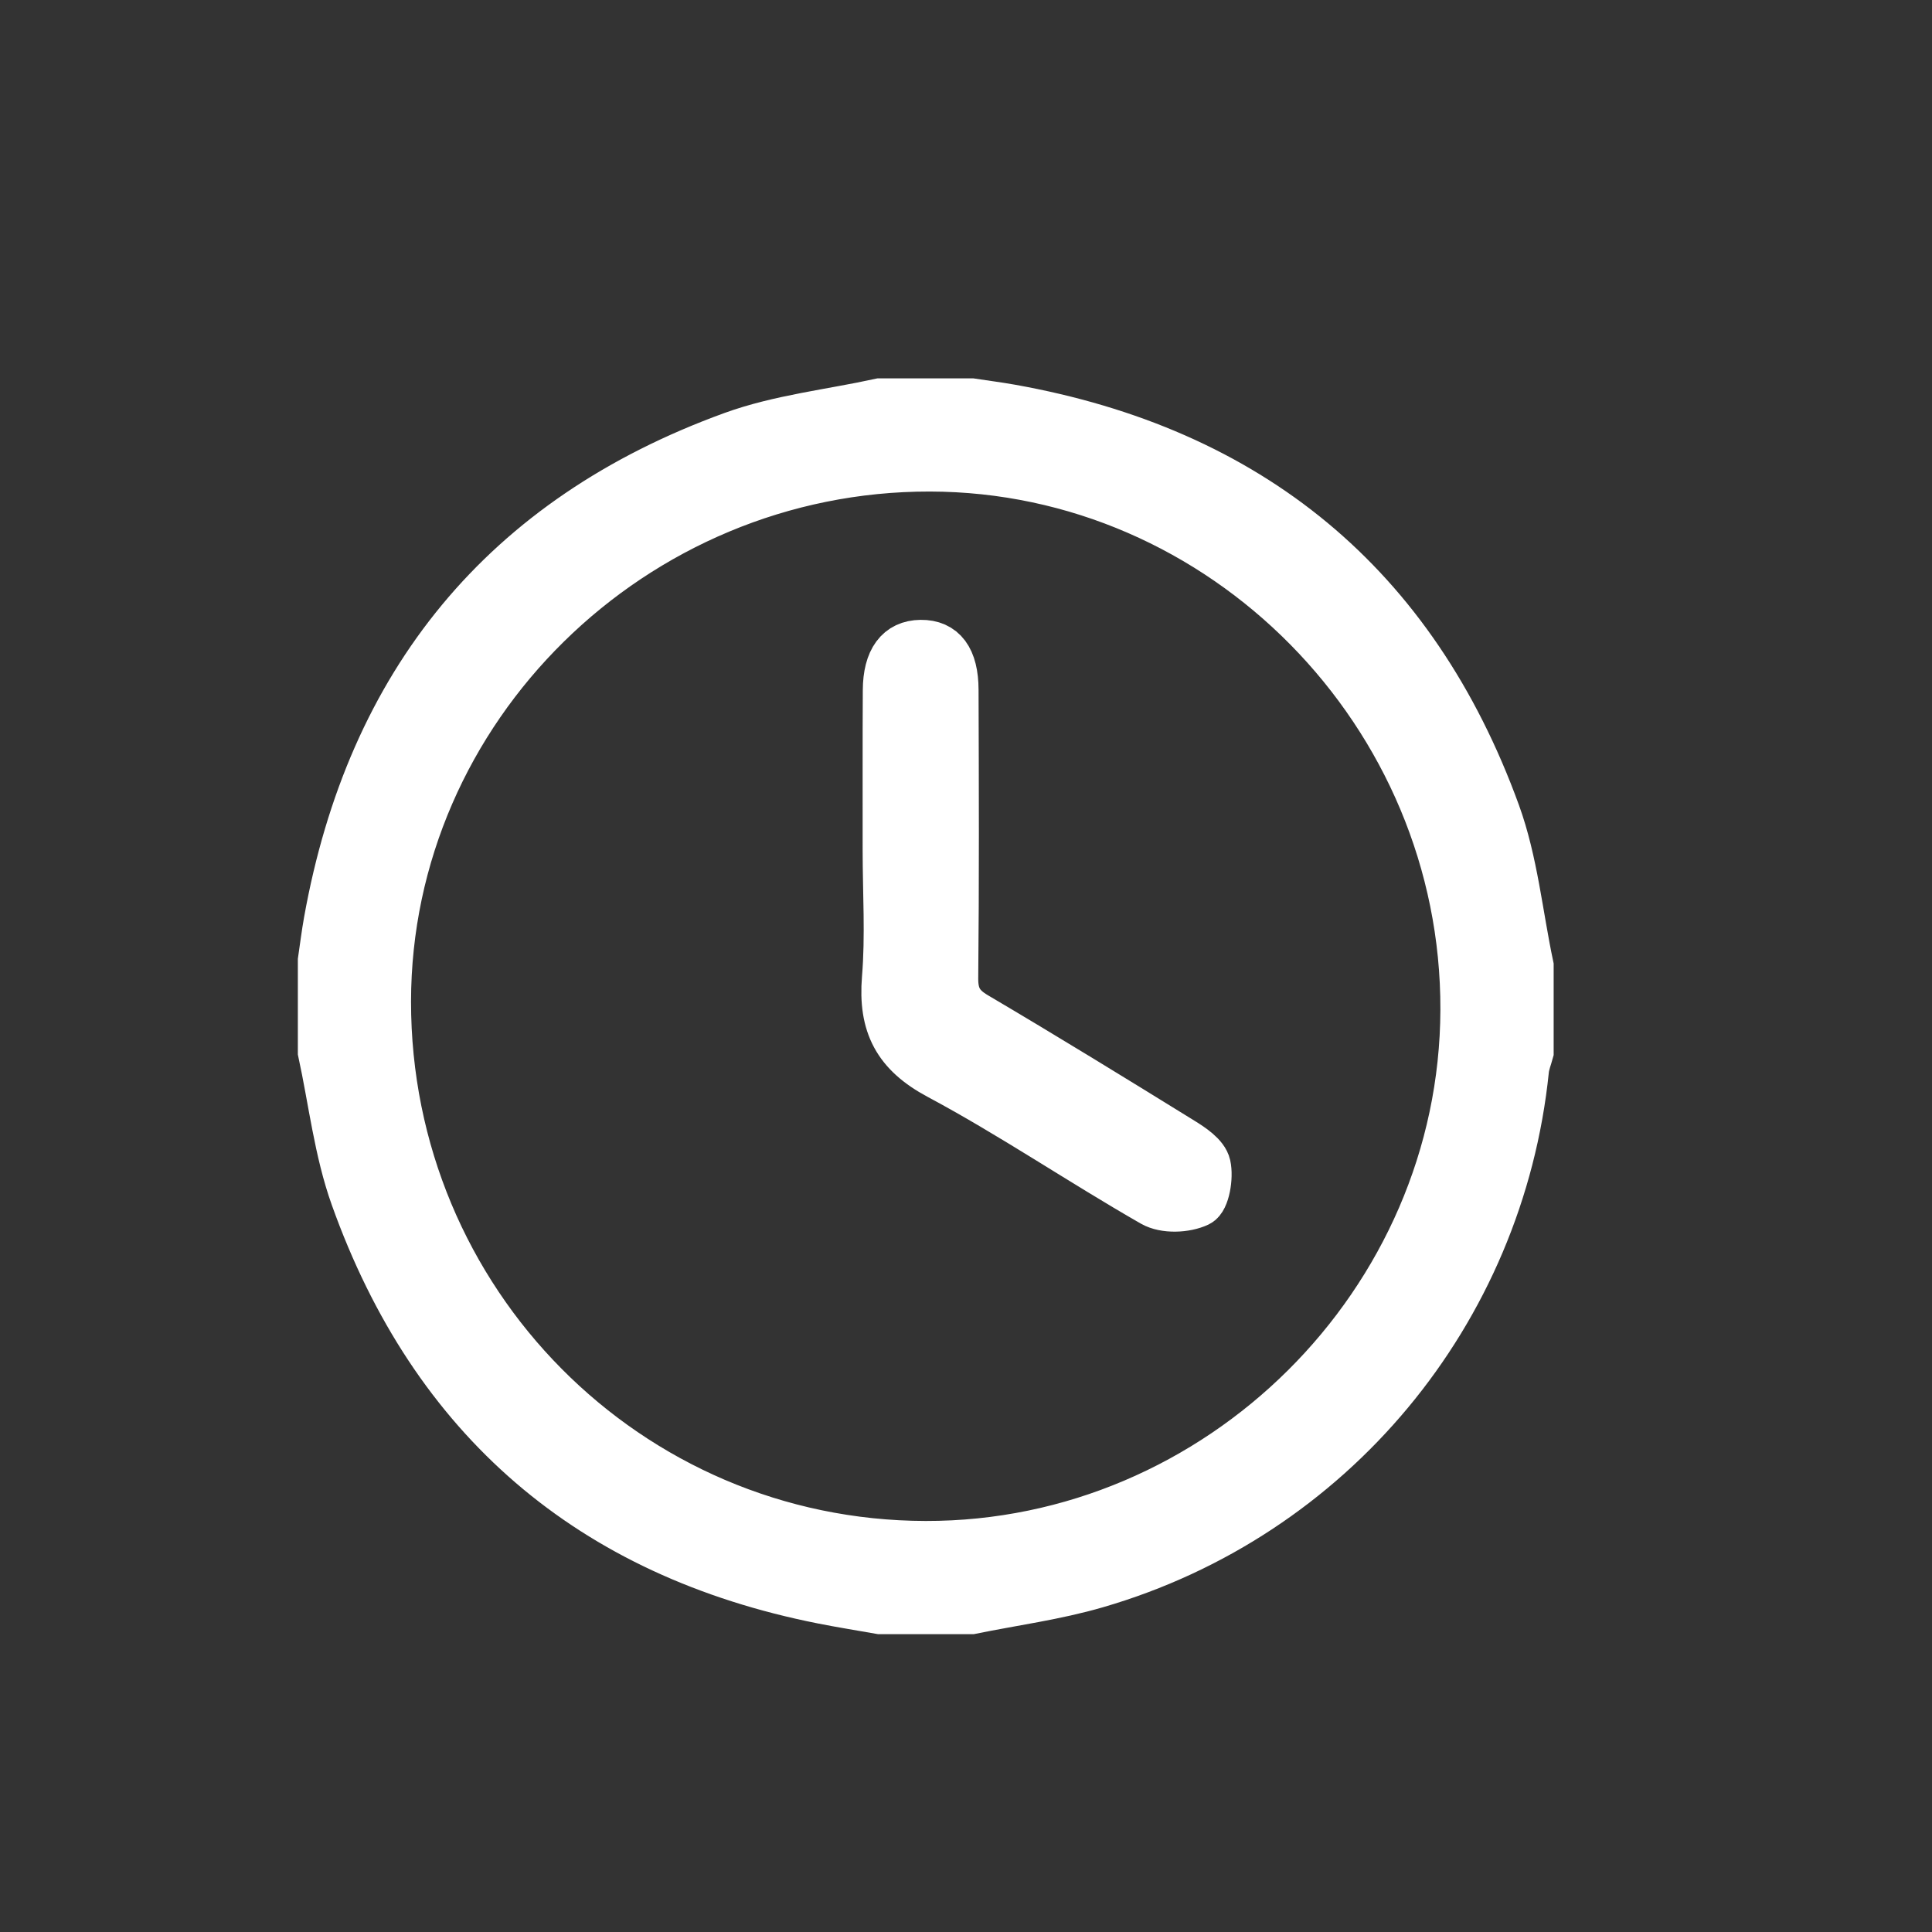 <?xml version="1.0" encoding="UTF-8"?>
<svg width="24px" height="24px" viewBox="0 0 24 24" version="1.1" xmlns="http://www.w3.org/2000/svg" xmlns:xlink="http://www.w3.org/1999/xlink">
    <rect x="0" y="0" width="24" height="24" fill="#333333" stroke="none"/>
    <!-- Generator: Sketch 52.4 (67378) - http://www.bohemiancoding.com/sketch -->
    <title>Artboard</title>
    <desc>Created with Sketch.</desc>
    <g id="Artboard" stroke="none" stroke-width="1" fill="none" fill-rule="evenodd">
        <g id="Group-6" transform="translate(4, 5)">
            <g id="Group-3"></g>
            <path d="M7.498,14.194 C11.146,14.2 14.182,11.185 14.193,7.544 C14.205,3.864 11.196,0.812 7.551,0.806 C3.859,0.8 0.809,3.8 0.806,7.44 C0.803,11.169 3.793,14.187 7.498,14.194 Z M6.933,-6.66666669e-06 L8.067,-6.66666669e-06 C8.229,0.025 8.392,0.045 8.554,0.074 C11.52,0.603 13.555,2.266 14.586,5.101 C14.805,5.704 14.866,6.365 15,7 L15,8.067 C14.98,8.141 14.95,8.214 14.942,8.289 C14.634,11.302 12.538,13.83 9.617,14.678 C9.112,14.825 8.584,14.895 8.067,15 L6.933,15 C6.695,14.958 6.456,14.92 6.219,14.873 C3.338,14.302 1.391,12.63 0.405,9.87 C0.199,9.294 0.131,8.669 -6.66666669e-06,8.067 C-6.66666669e-06,7.689 -6.66666669e-06,7.311 -6.66666669e-06,6.933 C0.024,6.77 0.044,6.607 0.073,6.445 C0.605,3.482 2.263,1.444 5.1,0.413 C5.684,0.201 6.321,0.134 6.933,-6.66666669e-06 Z M7.016,5.56 C7.017,4.898 7.014,4.236 7.018,3.575 C7.02,3.197 7.168,3.003 7.438,3 C7.711,2.997 7.855,3.183 7.856,3.57 C7.86,4.763 7.864,5.957 7.852,7.151 C7.85,7.384 7.926,7.508 8.122,7.623 C8.98,8.129 9.829,8.651 10.677,9.175 C10.8,9.251 10.962,9.357 10.989,9.477 C11.022,9.623 10.976,9.897 10.885,9.94 C10.727,10.015 10.47,10.025 10.321,9.94 C9.427,9.428 8.57,8.845 7.663,8.36 C7.143,8.082 6.96,7.731 7.007,7.154 C7.051,6.626 7.016,6.092 7.016,5.56 Z" id="Combined-Shape" stroke="#FFFFFF" stroke-width="0.6" fill="#FFFFFF"></path>
        </g>
    </g>
</svg>